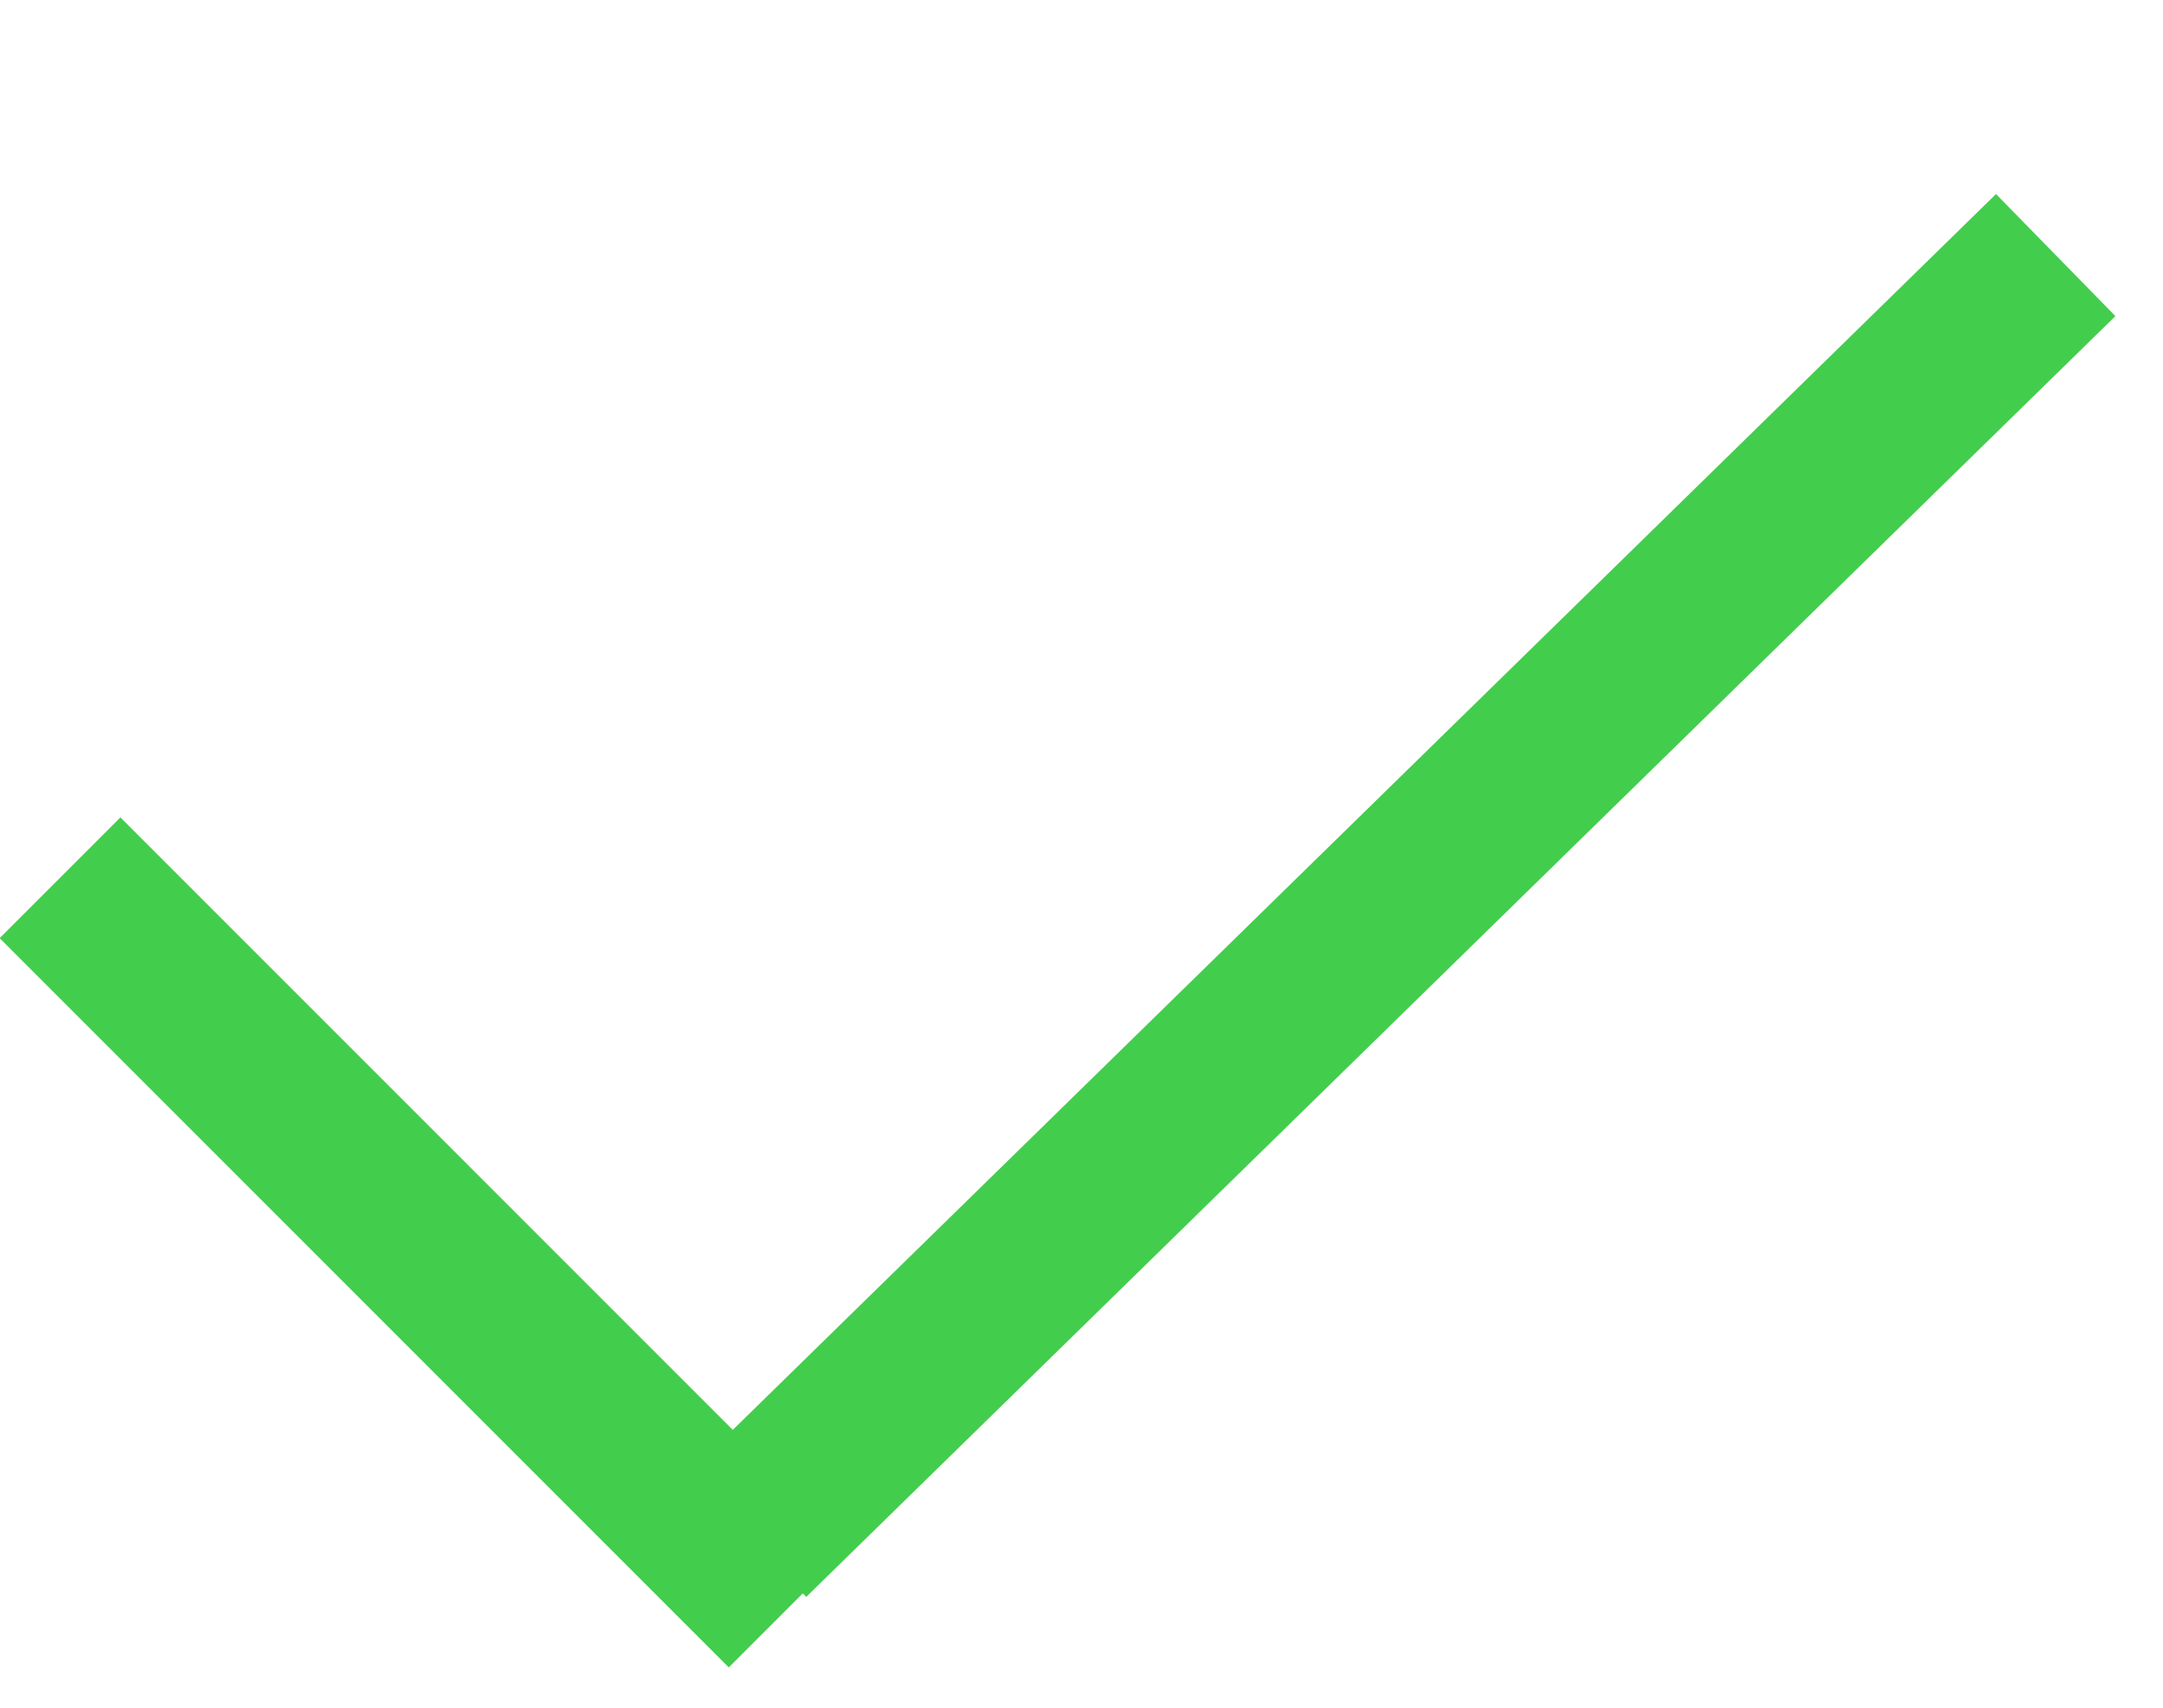<?xml version="1.0" encoding="UTF-8" standalone="no"?>
<svg width="38px" height="30px" viewBox="0 0 38 30" version="1.1" xmlns="http://www.w3.org/2000/svg" xmlns:xlink="http://www.w3.org/1999/xlink">
    <!-- Generator: Sketch 49.2 (51160) - http://www.bohemiancoding.com/sketch -->
    <title>Line 3</title>
    <desc>Created with Sketch.</desc>
    <defs></defs>
    <g id="Page-1" stroke="none" stroke-width="1" fill="none" fill-rule="evenodd">
        <path d="M2.115,16.481 L12.803,27.17" id="Line-3" stroke="#43CD4D" stroke-width="3" stroke-linecap="square"></path>
        <path d="M13.115,26.981 L36.115,4.481" id="Path-2" stroke="#43CD4D" stroke-width="3"></path>
    </g>
</svg>